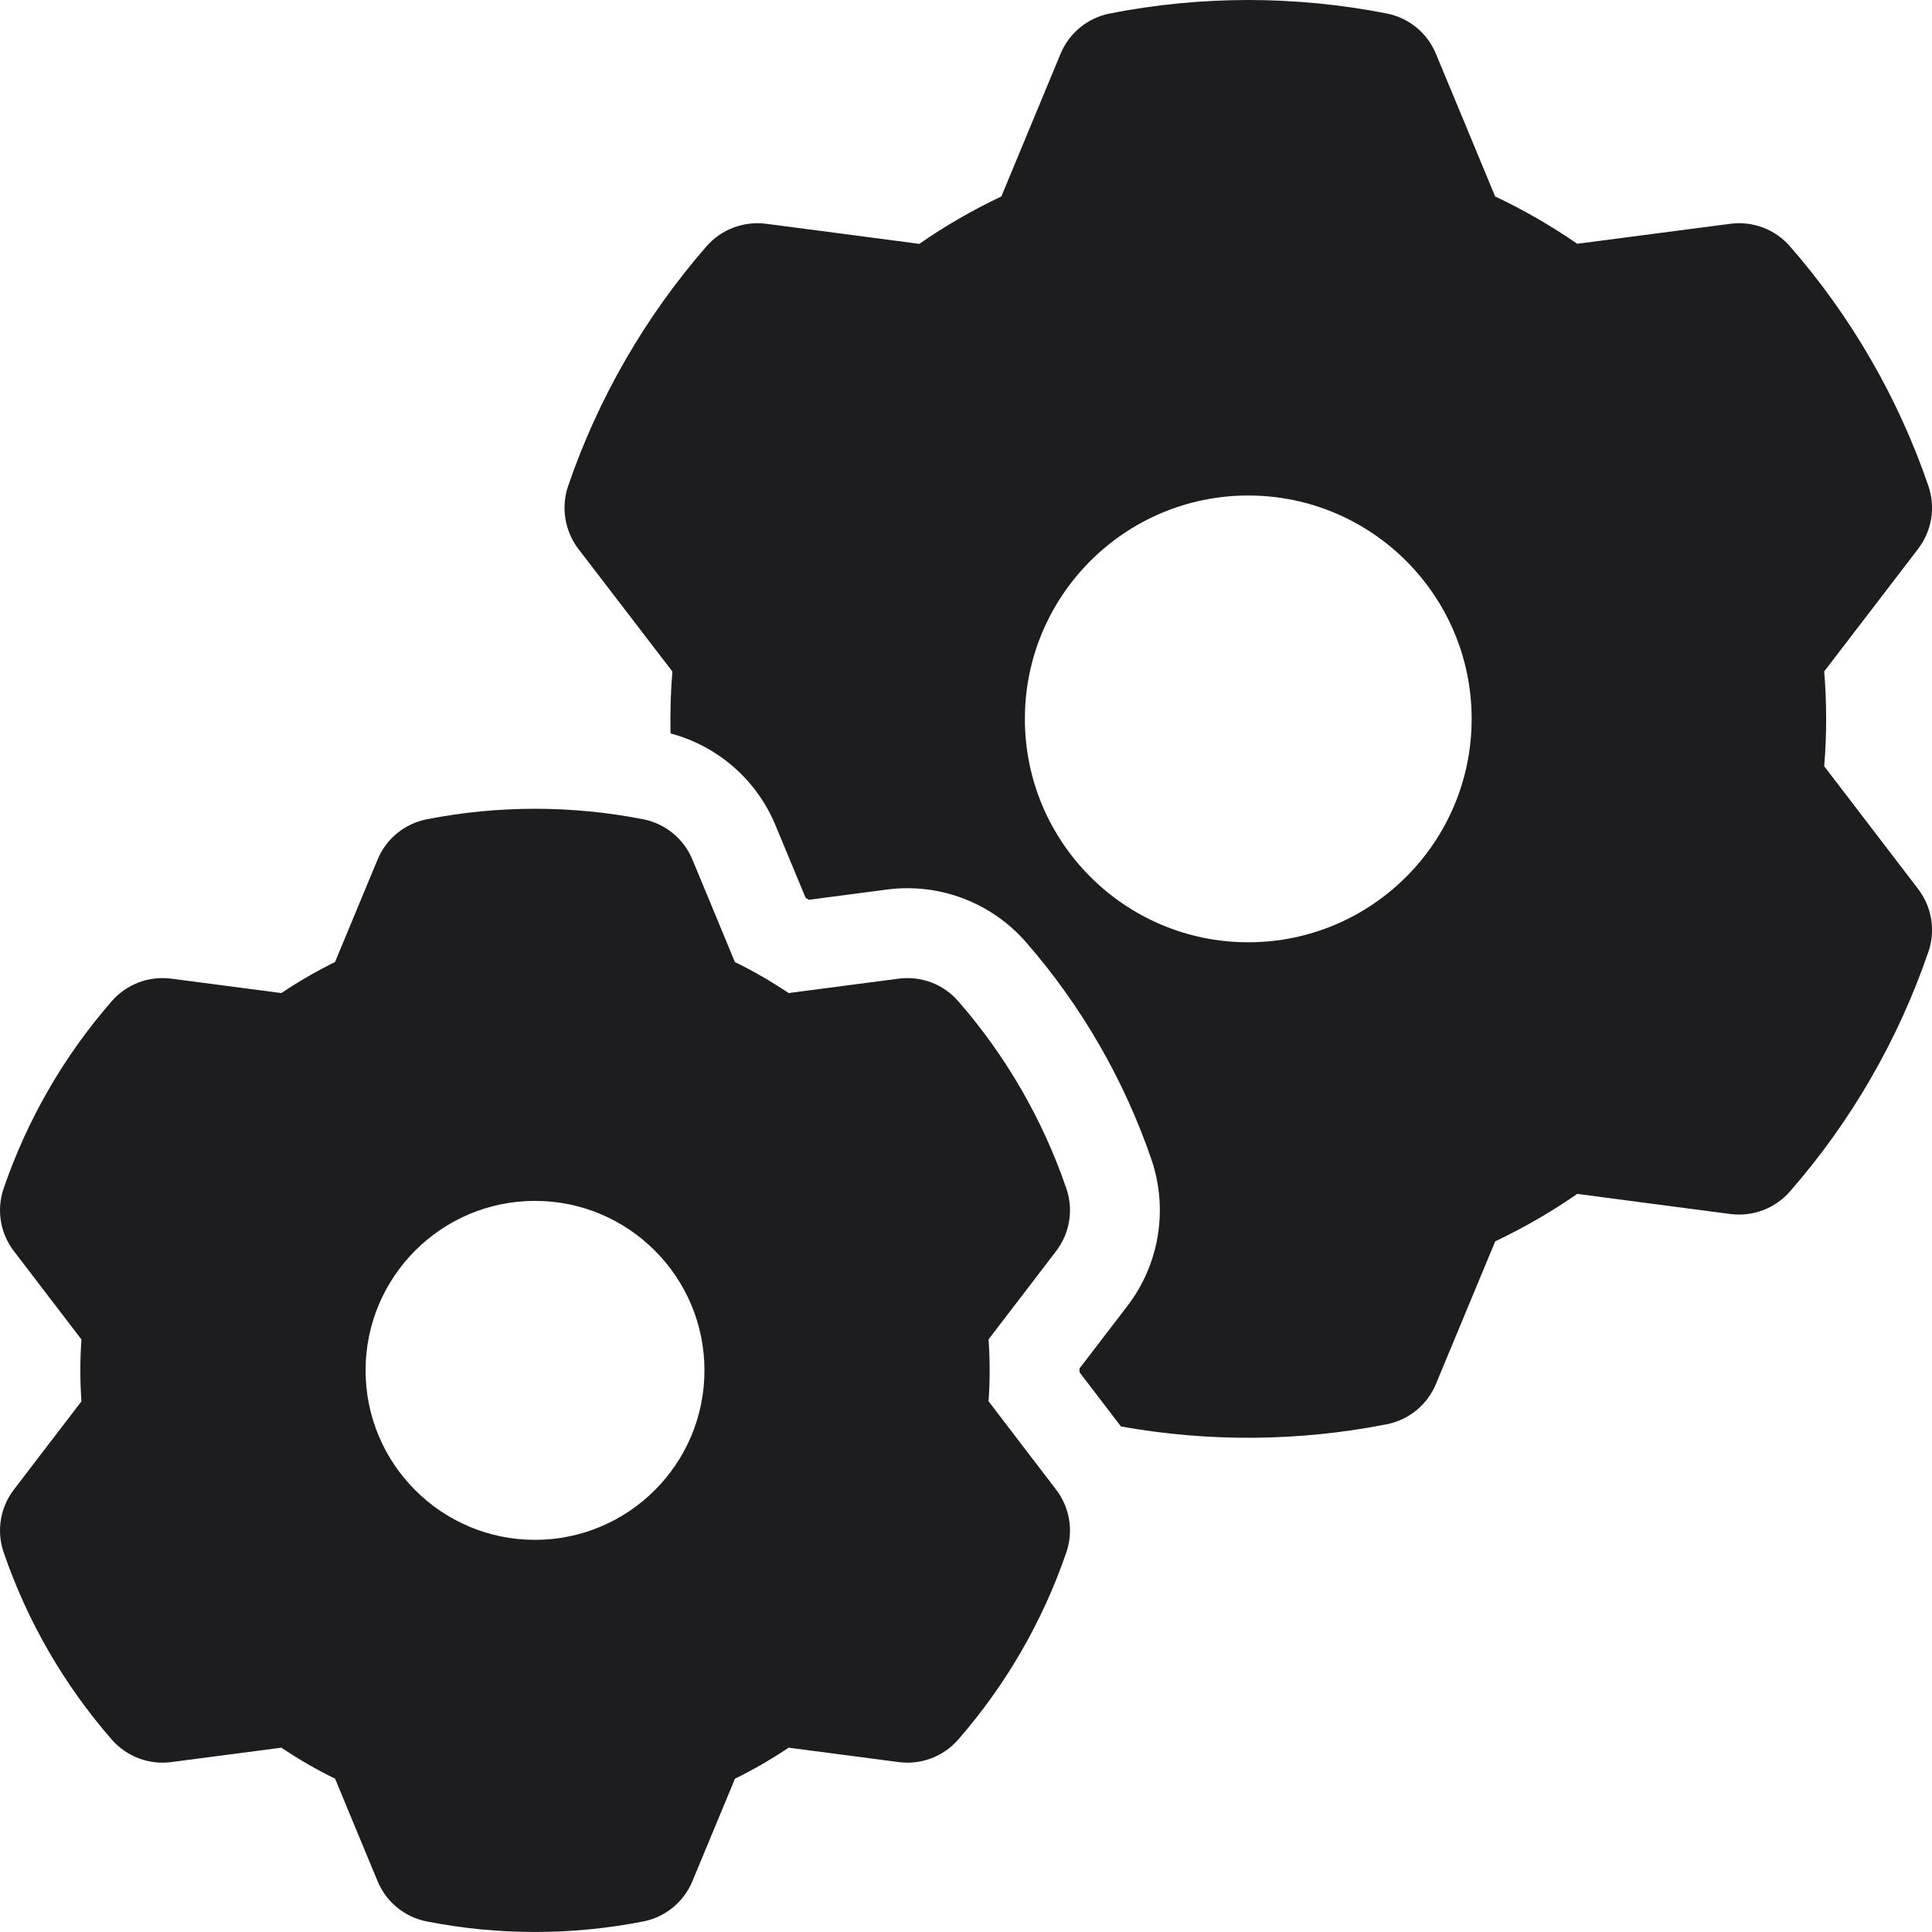 <svg width="40" height="40" viewBox="0 0 40 40" fill="none" xmlns="http://www.w3.org/2000/svg">
<g clip-path="url(#clip0_6762_9115)">
<path fill-rule="evenodd" clip-rule="evenodd" d="M14.335 17.795C14.335 17.795 15.217 19.918 15.215 19.918C15.6 20.106 15.972 20.322 16.328 20.56L18.607 20.262C19.07 20.201 19.532 20.376 19.838 20.727C20.83 21.864 21.589 23.18 22.078 24.607C22.229 25.047 22.149 25.535 21.864 25.905C21.864 25.905 20.467 27.732 20.467 27.73C20.497 28.158 20.497 28.588 20.467 29.012L21.864 30.839C22.149 31.209 22.229 31.697 22.078 32.138C21.589 33.565 20.83 34.88 19.838 36.017C19.532 36.368 19.07 36.543 18.607 36.482L16.328 36.184C15.972 36.422 15.6 36.638 15.217 36.826L14.335 38.949C14.157 39.38 13.773 39.693 13.316 39.782C11.837 40.072 10.317 40.072 8.838 39.782C8.38 39.693 7.997 39.38 7.818 38.949C7.818 38.949 6.936 36.826 6.938 36.826C6.553 36.638 6.181 36.422 5.825 36.184L3.546 36.482C3.083 36.543 2.622 36.368 2.315 36.017C1.323 34.88 0.564 33.565 0.075 32.138C-0.076 31.697 0.004 31.209 0.289 30.839C0.289 30.839 1.686 29.012 1.686 29.014C1.656 28.586 1.656 28.156 1.686 27.732L0.289 25.905C0.004 25.535 -0.076 25.047 0.075 24.607C0.564 23.18 1.323 21.864 2.315 20.727C2.622 20.376 3.083 20.201 3.546 20.262L5.825 20.56C6.181 20.322 6.553 20.106 6.936 19.918L7.818 17.795C7.997 17.364 8.38 17.051 8.838 16.962C10.317 16.672 11.837 16.672 13.316 16.962C13.773 17.051 14.157 17.364 14.335 17.795ZM11.076 24.863C9.141 24.863 7.569 26.435 7.569 28.372C7.569 30.309 9.141 31.881 11.076 31.881C13.012 31.881 14.585 30.309 14.585 28.372C14.585 26.435 13.012 24.863 11.076 24.863Z" fill="#1D1D1F"/>
<path fill-rule="evenodd" clip-rule="evenodd" d="M13.883 15.185C13.874 14.757 13.885 14.329 13.921 13.903L11.974 11.364C11.692 10.992 11.612 10.504 11.762 10.063C12.387 8.238 13.361 6.553 14.627 5.1C14.934 4.748 15.398 4.573 15.861 4.633C15.861 4.633 19.033 5.047 19.033 5.049C19.571 4.675 20.14 4.348 20.732 4.067L21.958 1.113C22.138 0.681 22.52 0.368 22.979 0.279C24.871 -0.093 26.817 -0.093 28.709 0.279C29.167 0.368 29.55 0.681 29.729 1.113C29.729 1.113 30.957 4.067 30.955 4.067C31.548 4.348 32.116 4.675 32.655 5.047L35.827 4.633C36.291 4.573 36.752 4.748 37.059 5.1C38.328 6.553 39.301 8.238 39.926 10.063C40.077 10.504 39.997 10.992 39.712 11.364C39.712 11.364 37.768 13.903 37.768 13.901C37.822 14.554 37.822 15.211 37.768 15.864L39.712 18.404C39.997 18.776 40.077 19.263 39.926 19.704C39.301 21.529 38.328 23.215 37.059 24.668C36.752 25.02 36.291 25.194 35.827 25.135C35.827 25.135 32.655 24.72 32.655 24.718C32.118 25.092 31.548 25.419 30.957 25.701L29.729 28.655C29.55 29.087 29.167 29.399 28.709 29.488C26.893 29.846 25.027 29.86 23.208 29.533L22.35 28.411C22.35 28.385 22.35 28.359 22.35 28.333C22.763 27.794 23.342 27.038 23.342 27.038C24.004 26.173 24.19 25.034 23.839 24.004C23.271 22.35 22.389 20.822 21.241 19.505C20.525 18.685 19.446 18.275 18.365 18.417L16.747 18.629C16.724 18.616 16.702 18.603 16.68 18.59C16.419 17.963 16.054 17.083 16.054 17.083C15.664 16.143 14.858 15.444 13.883 15.185ZM25.844 10.259C23.292 10.259 21.219 12.331 21.219 14.884C21.219 17.436 23.292 19.509 25.844 19.509C28.397 19.509 30.469 17.436 30.469 14.884C30.469 12.331 28.397 10.259 25.844 10.259Z" fill="#1D1D1F"/>
</g>
<defs>
<clipPath id="clip0_6762_9115">
<rect width="40" height="40" fill="white"/>
</clipPath>
</defs>
</svg>
